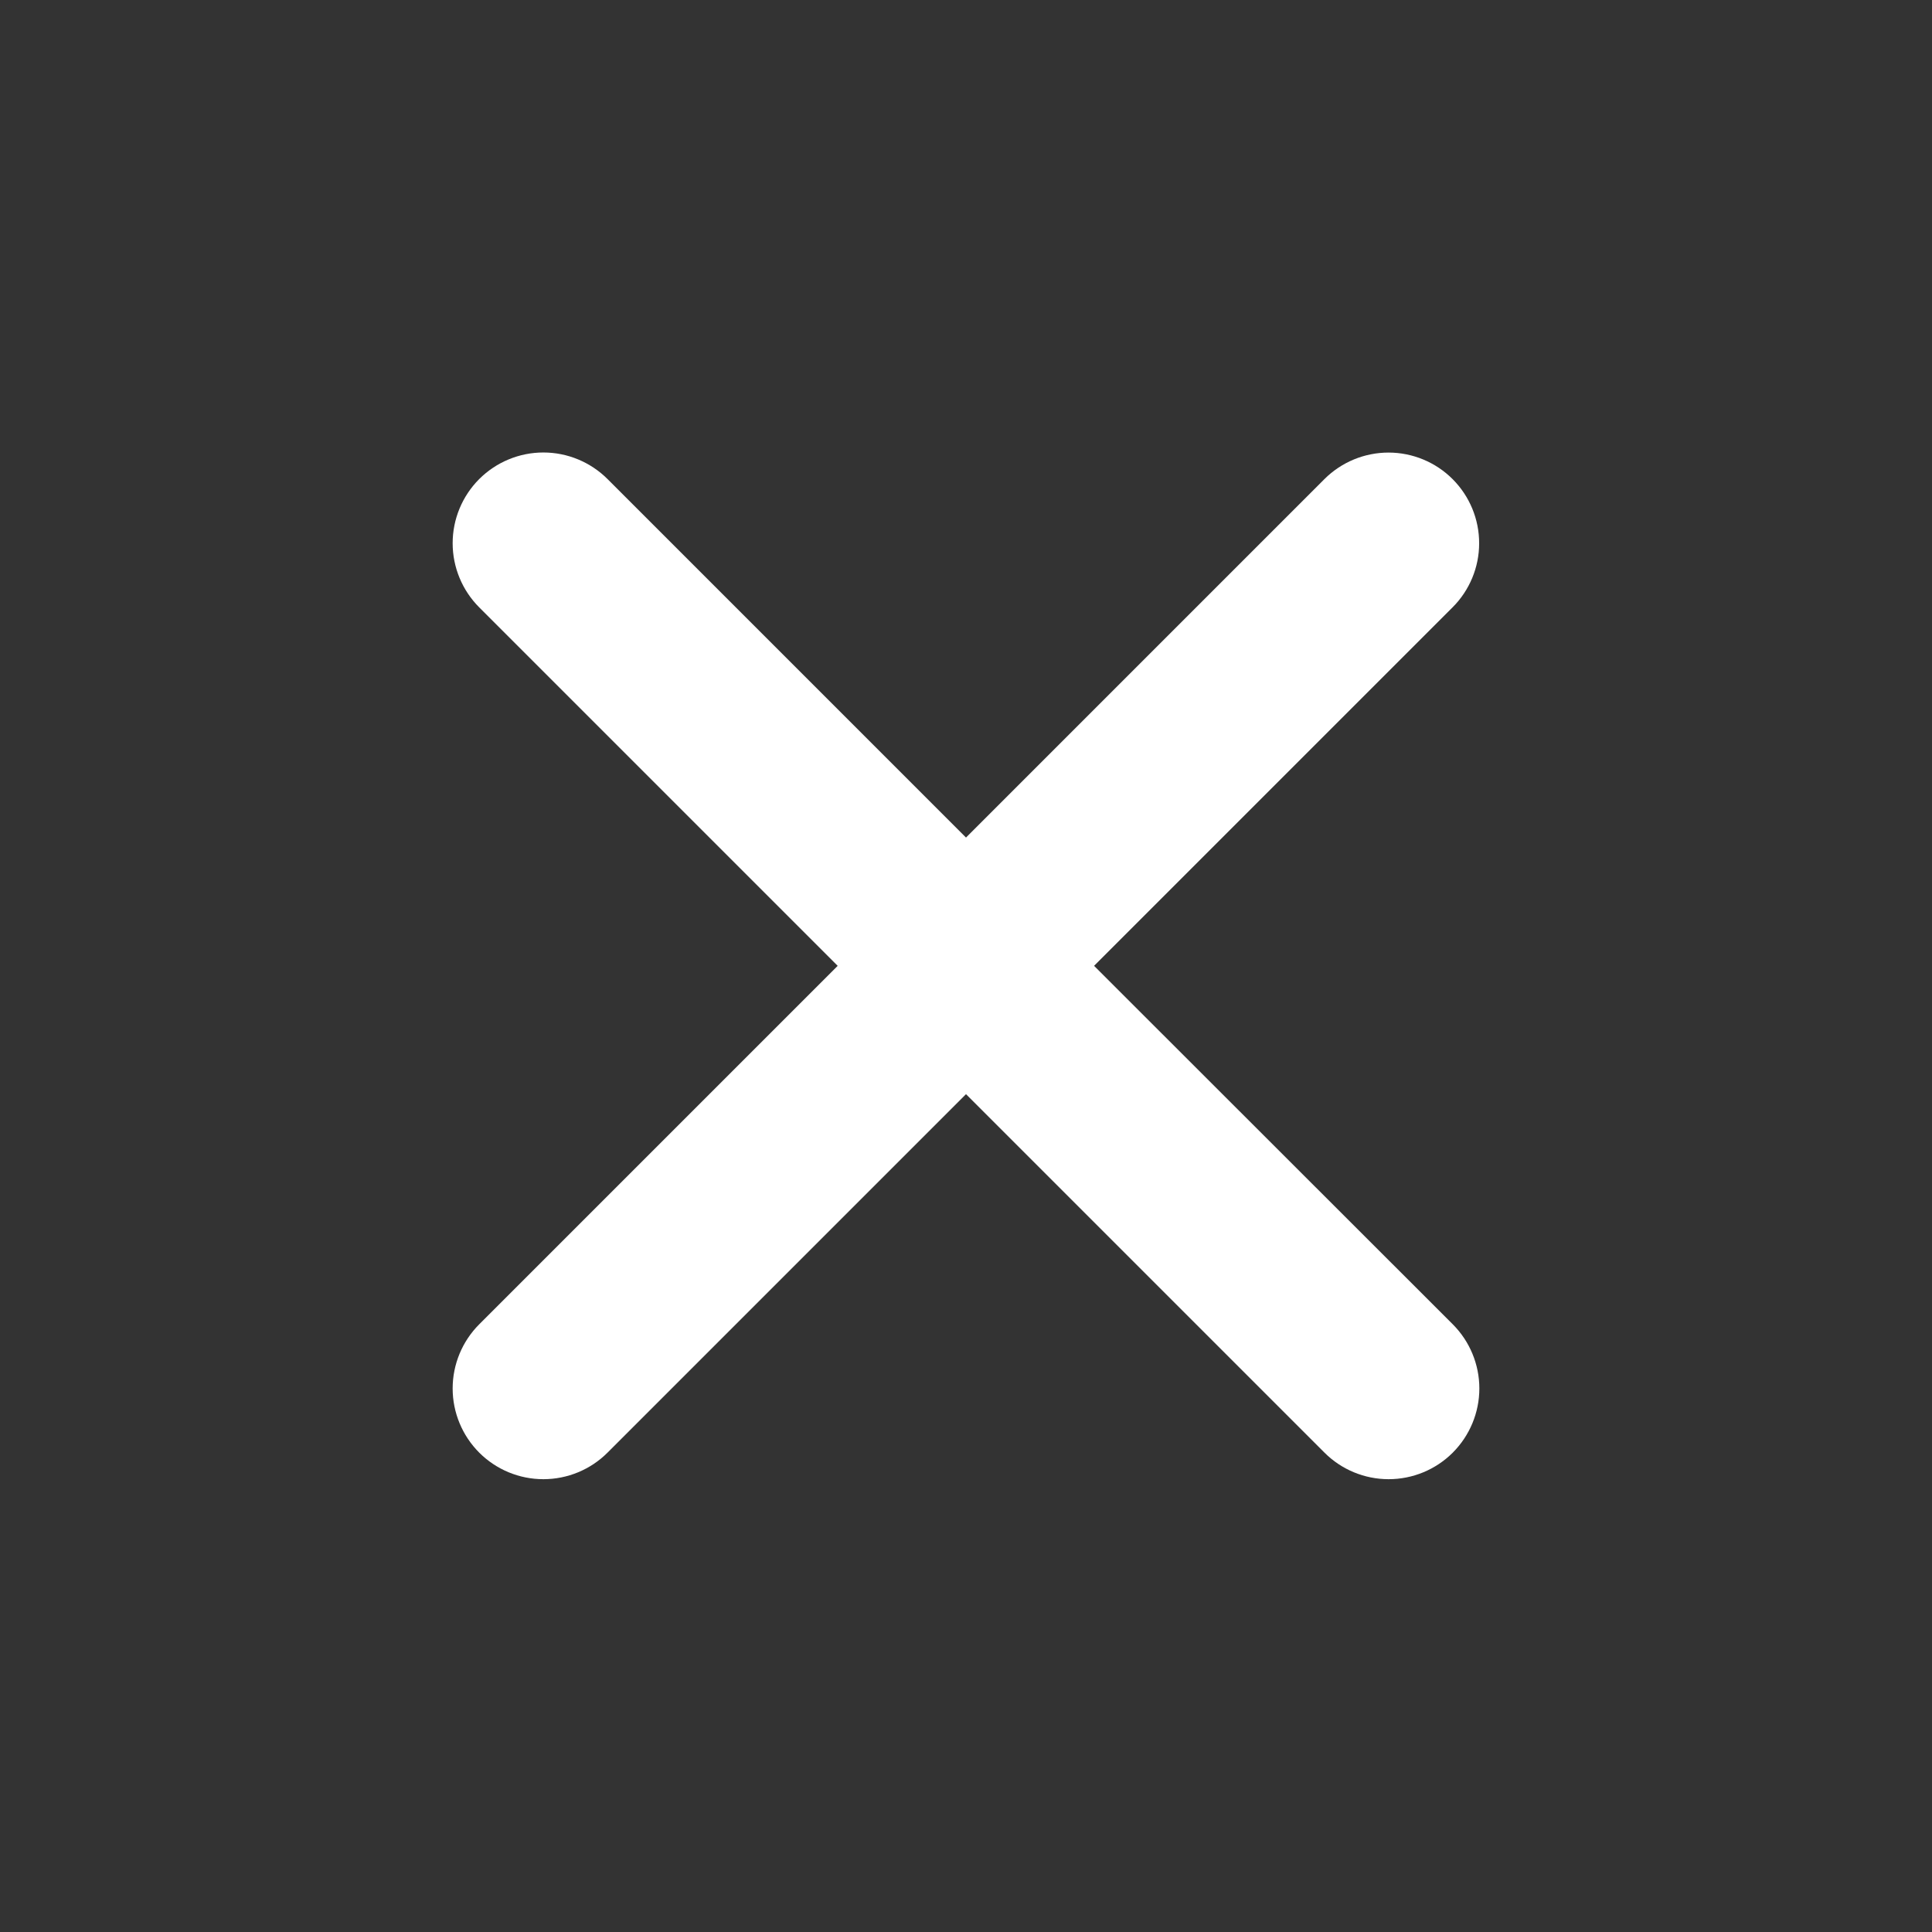<svg width="48" height="48" viewBox="0 0 48 48" fill="none" xmlns="http://www.w3.org/2000/svg">
<rect x="0" y="0" width="48" height="48" fill="#333333" stroke="none"/>
<path d="M27.182 23.996L36.088 15.09C36.511 14.668 36.749 14.095 36.749 13.498C36.75 12.901 36.513 12.328 36.091 11.905C35.669 11.482 35.096 11.245 34.499 11.244C33.902 11.244 33.329 11.48 32.906 11.902L24 20.809L15.094 11.902C14.671 11.48 14.098 11.242 13.5 11.242C12.902 11.242 12.329 11.48 11.906 11.902C11.484 12.325 11.246 12.898 11.246 13.496C11.246 14.094 11.484 14.667 11.906 15.09L20.812 23.996L11.906 32.902C11.484 33.325 11.246 33.898 11.246 34.496C11.246 35.094 11.484 35.667 11.906 36.09C12.329 36.513 12.902 36.75 13.5 36.75C14.098 36.75 14.671 36.513 15.094 36.09L24 27.184L32.906 36.09C33.329 36.513 33.902 36.75 34.5 36.75C35.098 36.75 35.671 36.513 36.094 36.09C36.516 35.667 36.754 35.094 36.754 34.496C36.754 33.898 36.516 33.325 36.094 32.902L27.182 23.996Z" fill="white"/>
</svg>
